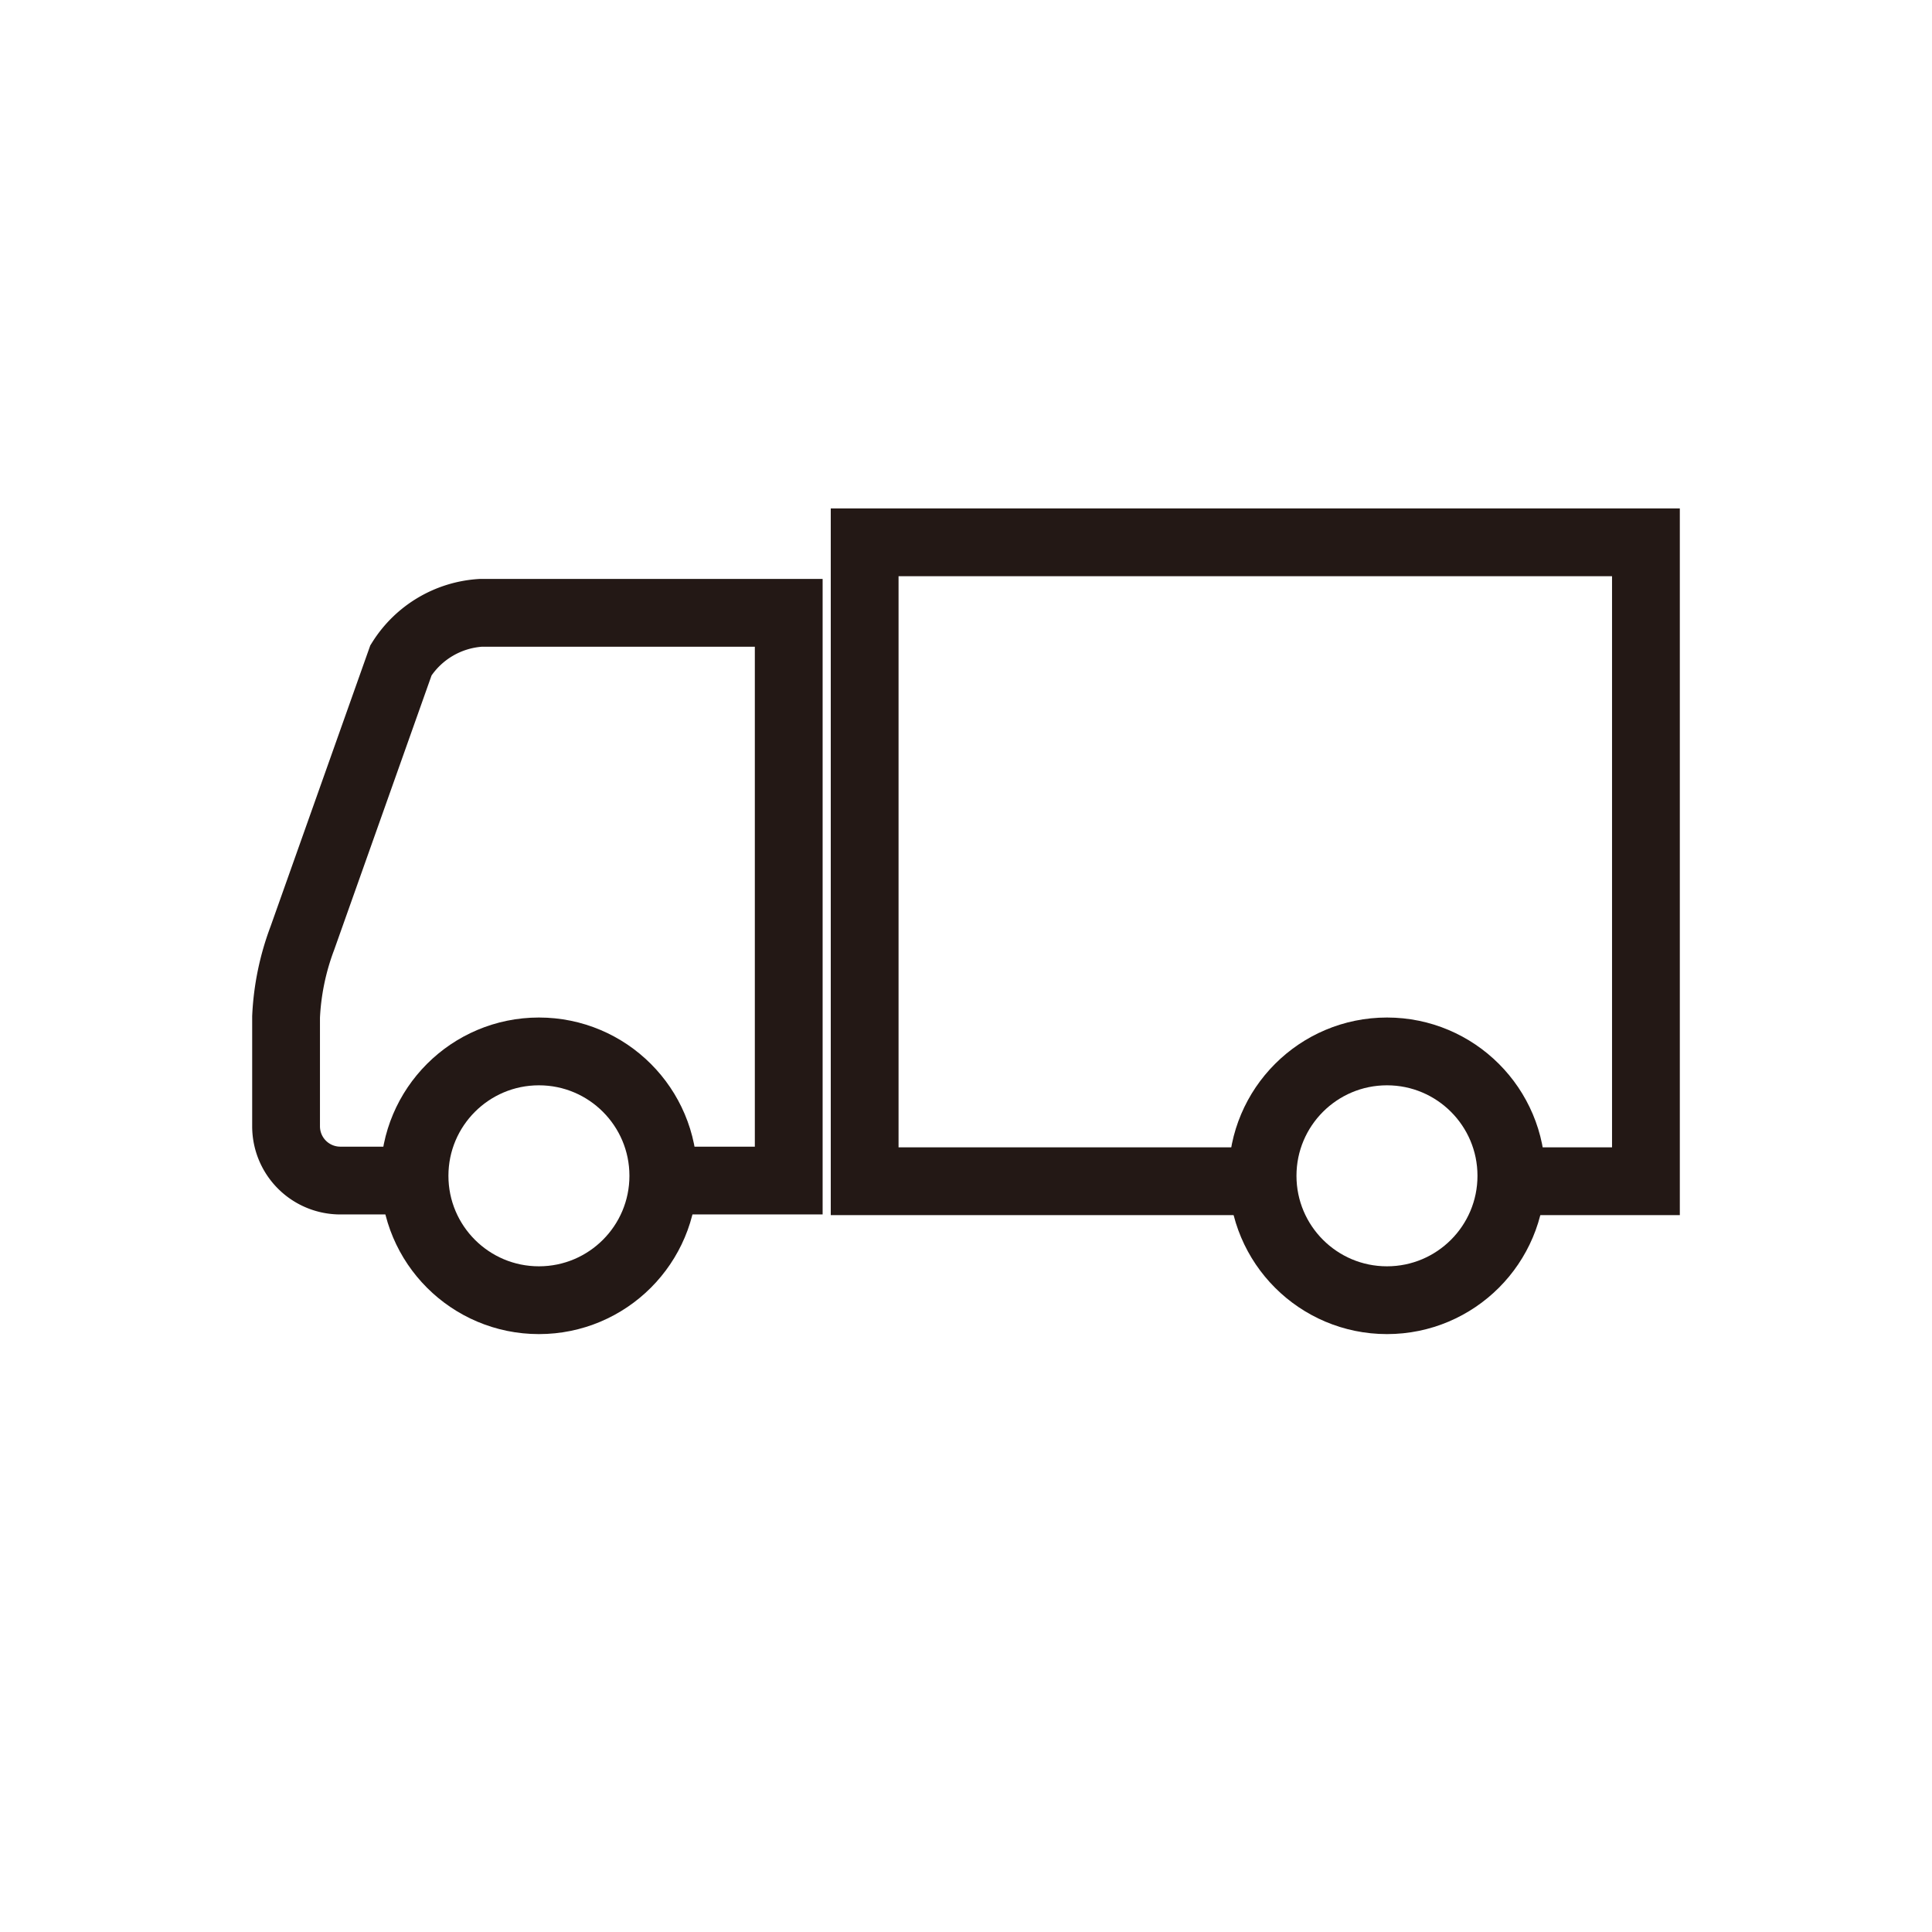 <svg xmlns="http://www.w3.org/2000/svg" viewBox="0 0 57 57"><defs><style>.cls-1,.cls-2{fill:#fff;}.cls-2{stroke:#231815;stroke-miterlimit:10;stroke-width:2px;}</style></defs><title>アセット 21</title><g id="レイヤー_2" data-name="レイヤー 2"><g id="arrow"><rect class="cls-1" width="57" height="57"/><path class="cls-2" d="M11.83,19.48l-2.91,8.2A7.56,7.56,0,0,0,8.44,30v3.23a1.6,1.6,0,0,0,1.6,1.6H23.27V18.08H14.19A3,3,0,0,0,11.83,19.48Z"/><path class="cls-2" d="M25.51,16V34.85H48.56V16Z"/><circle class="cls-2" cx="15.9" cy="34.69" r="3.67"/><circle class="cls-2" cx="40.92" cy="34.69" r="3.67"/></g></g></svg>